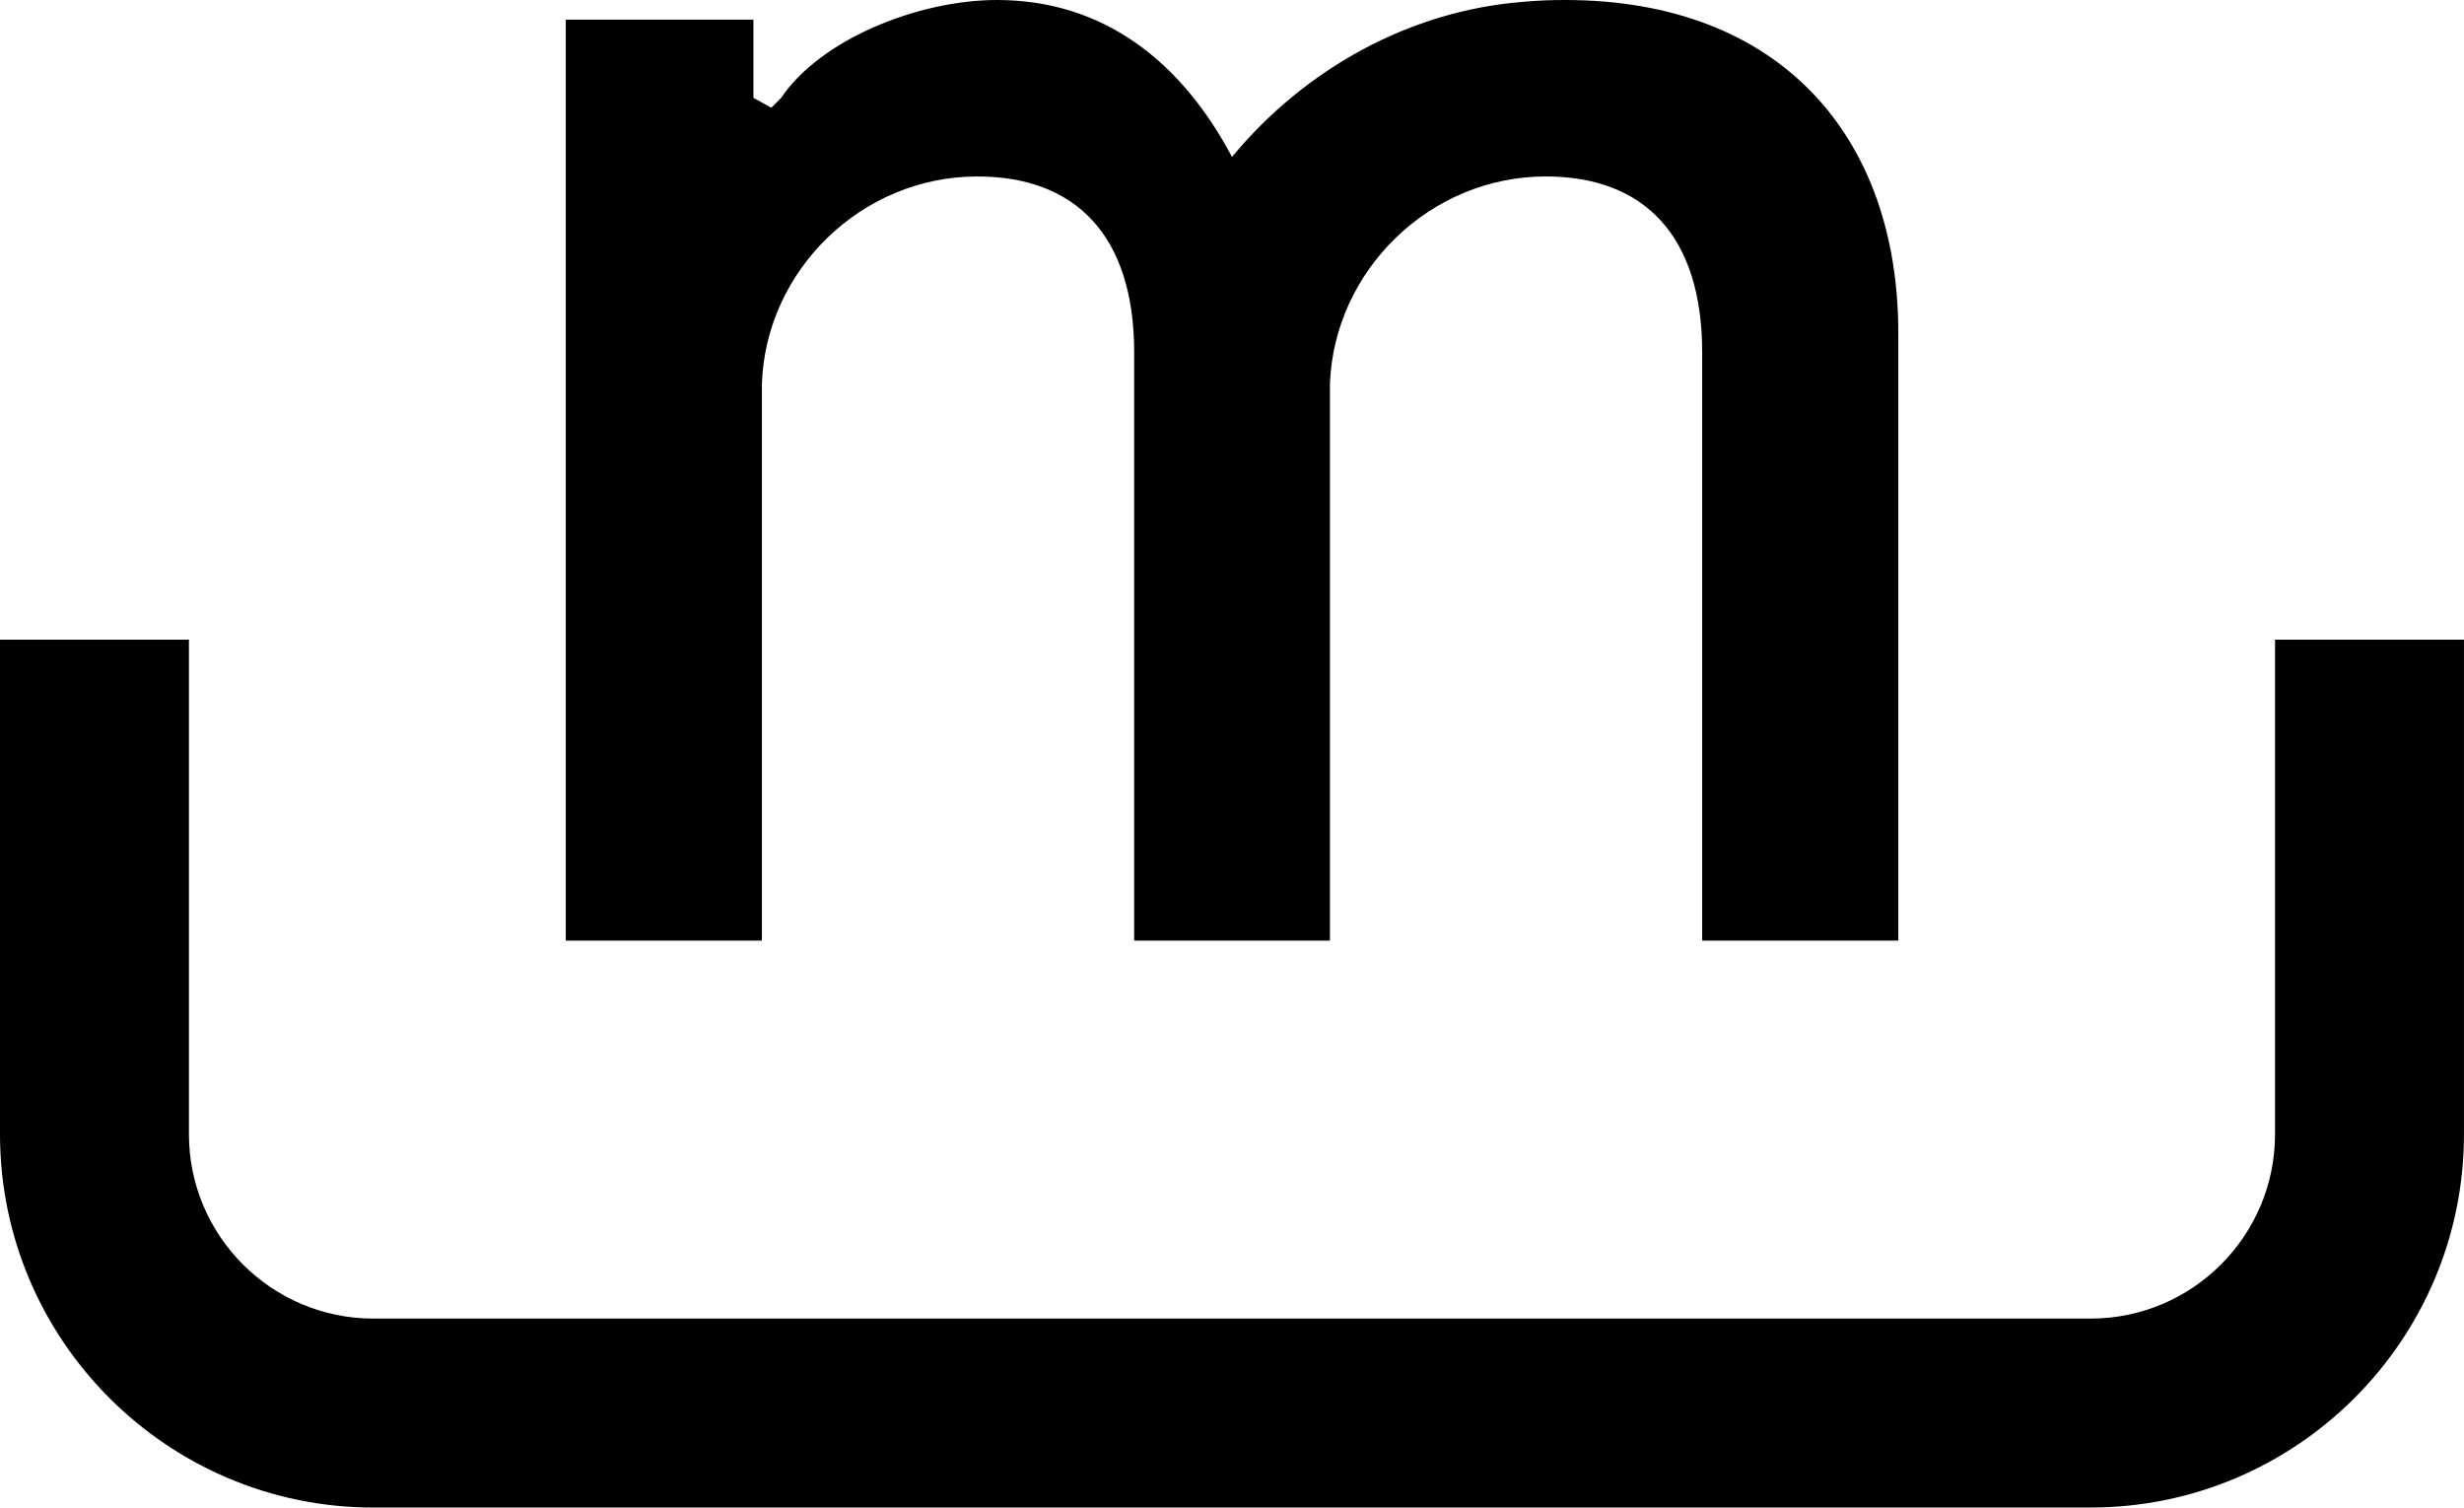 <?xml version="1.0" encoding="UTF-8"?><svg id="Layer_2" xmlns="http://www.w3.org/2000/svg" viewBox="0 0 653.79 400"><g id="Layer_1-2"><g><path d="M554.73,400H99.05C44.44,400,0,355.56,0,300.95V169.72H50.13v131.22c0,26.97,21.95,48.92,48.92,48.92h455.68c26.97,0,48.92-21.95,48.92-48.92V169.72h50.13v131.22c0,54.62-44.44,99.05-99.05,99.05"/><path d="M415.23,0c-3.41,0-7.22,.11-11.23,.5-30.18,2.41-57.75,17.85-77.01,41.01l-.1,.11C313.36,16.15,292.7,0,264.52,0c-20.86,0-46.82,10.43-57.25,25.97l-2.6,2.61-4.76-2.61V5.21h-49.79V249.58h52.04V101.87c1-30.17,26.47-55.05,57.16-55.05,25.97,0,41.62,15.55,41.62,46.72V249.58h51.94V101.87c1.11-30.17,26.58-55.05,57.26-55.05,25.97,0,41.51,15.55,41.51,46.72V249.58h52.04V88.34c0-51.94-31.18-88.34-88.44-88.34"/></g></g></svg>